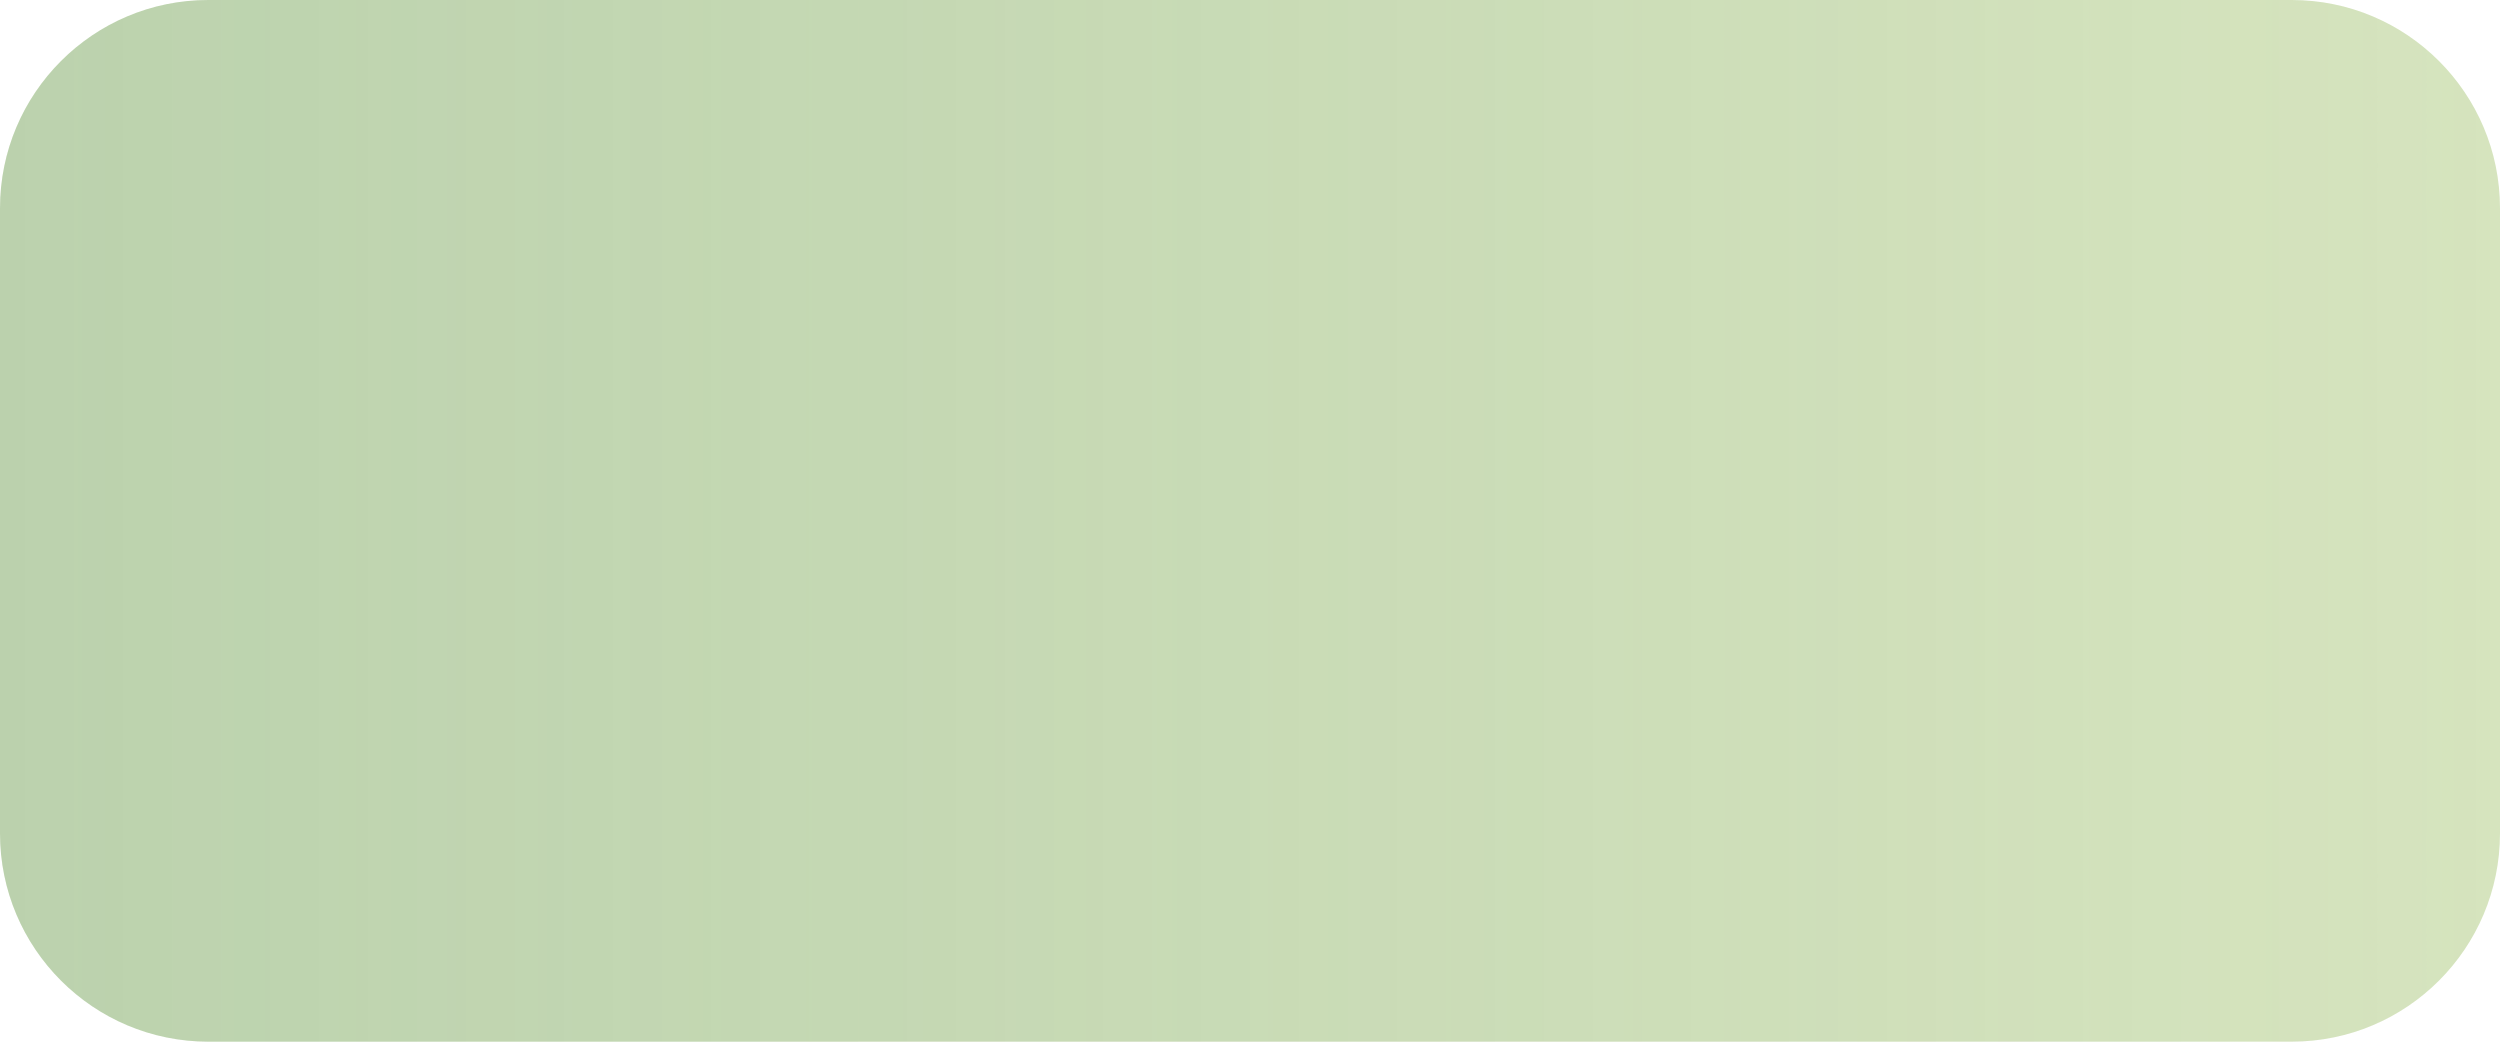 <?xml version="1.0" encoding="UTF-8"?> <svg xmlns="http://www.w3.org/2000/svg" width="480" height="200" viewBox="0 0 480 200" fill="none"> <path d="M440 200L40 200C17.909 200 0 182.091 0 160L0 40C0 17.909 17.909 0 40 0L440 0C462.091 0 480 17.909 480 40V160C480 182.091 462.091 200 440 200Z" fill="#D6E4BE"></path> <path d="M440 200L40 200C17.909 200 0 182.091 0 160L0 40C0 17.909 17.909 0 40 0L440 0C462.091 0 480 17.909 480 40V160C480 182.091 462.091 200 440 200Z" fill="url(#paint0_linear_19_1667)" fill-opacity="0.2"></path> <defs> <linearGradient id="paint0_linear_19_1667" x1="0" y1="100" x2="480" y2="100" gradientUnits="userSpaceOnUse"> <stop stop-color="#50896B"></stop> <stop offset="1" stop-color="#50896B" stop-opacity="0"></stop> </linearGradient> </defs> </svg> 